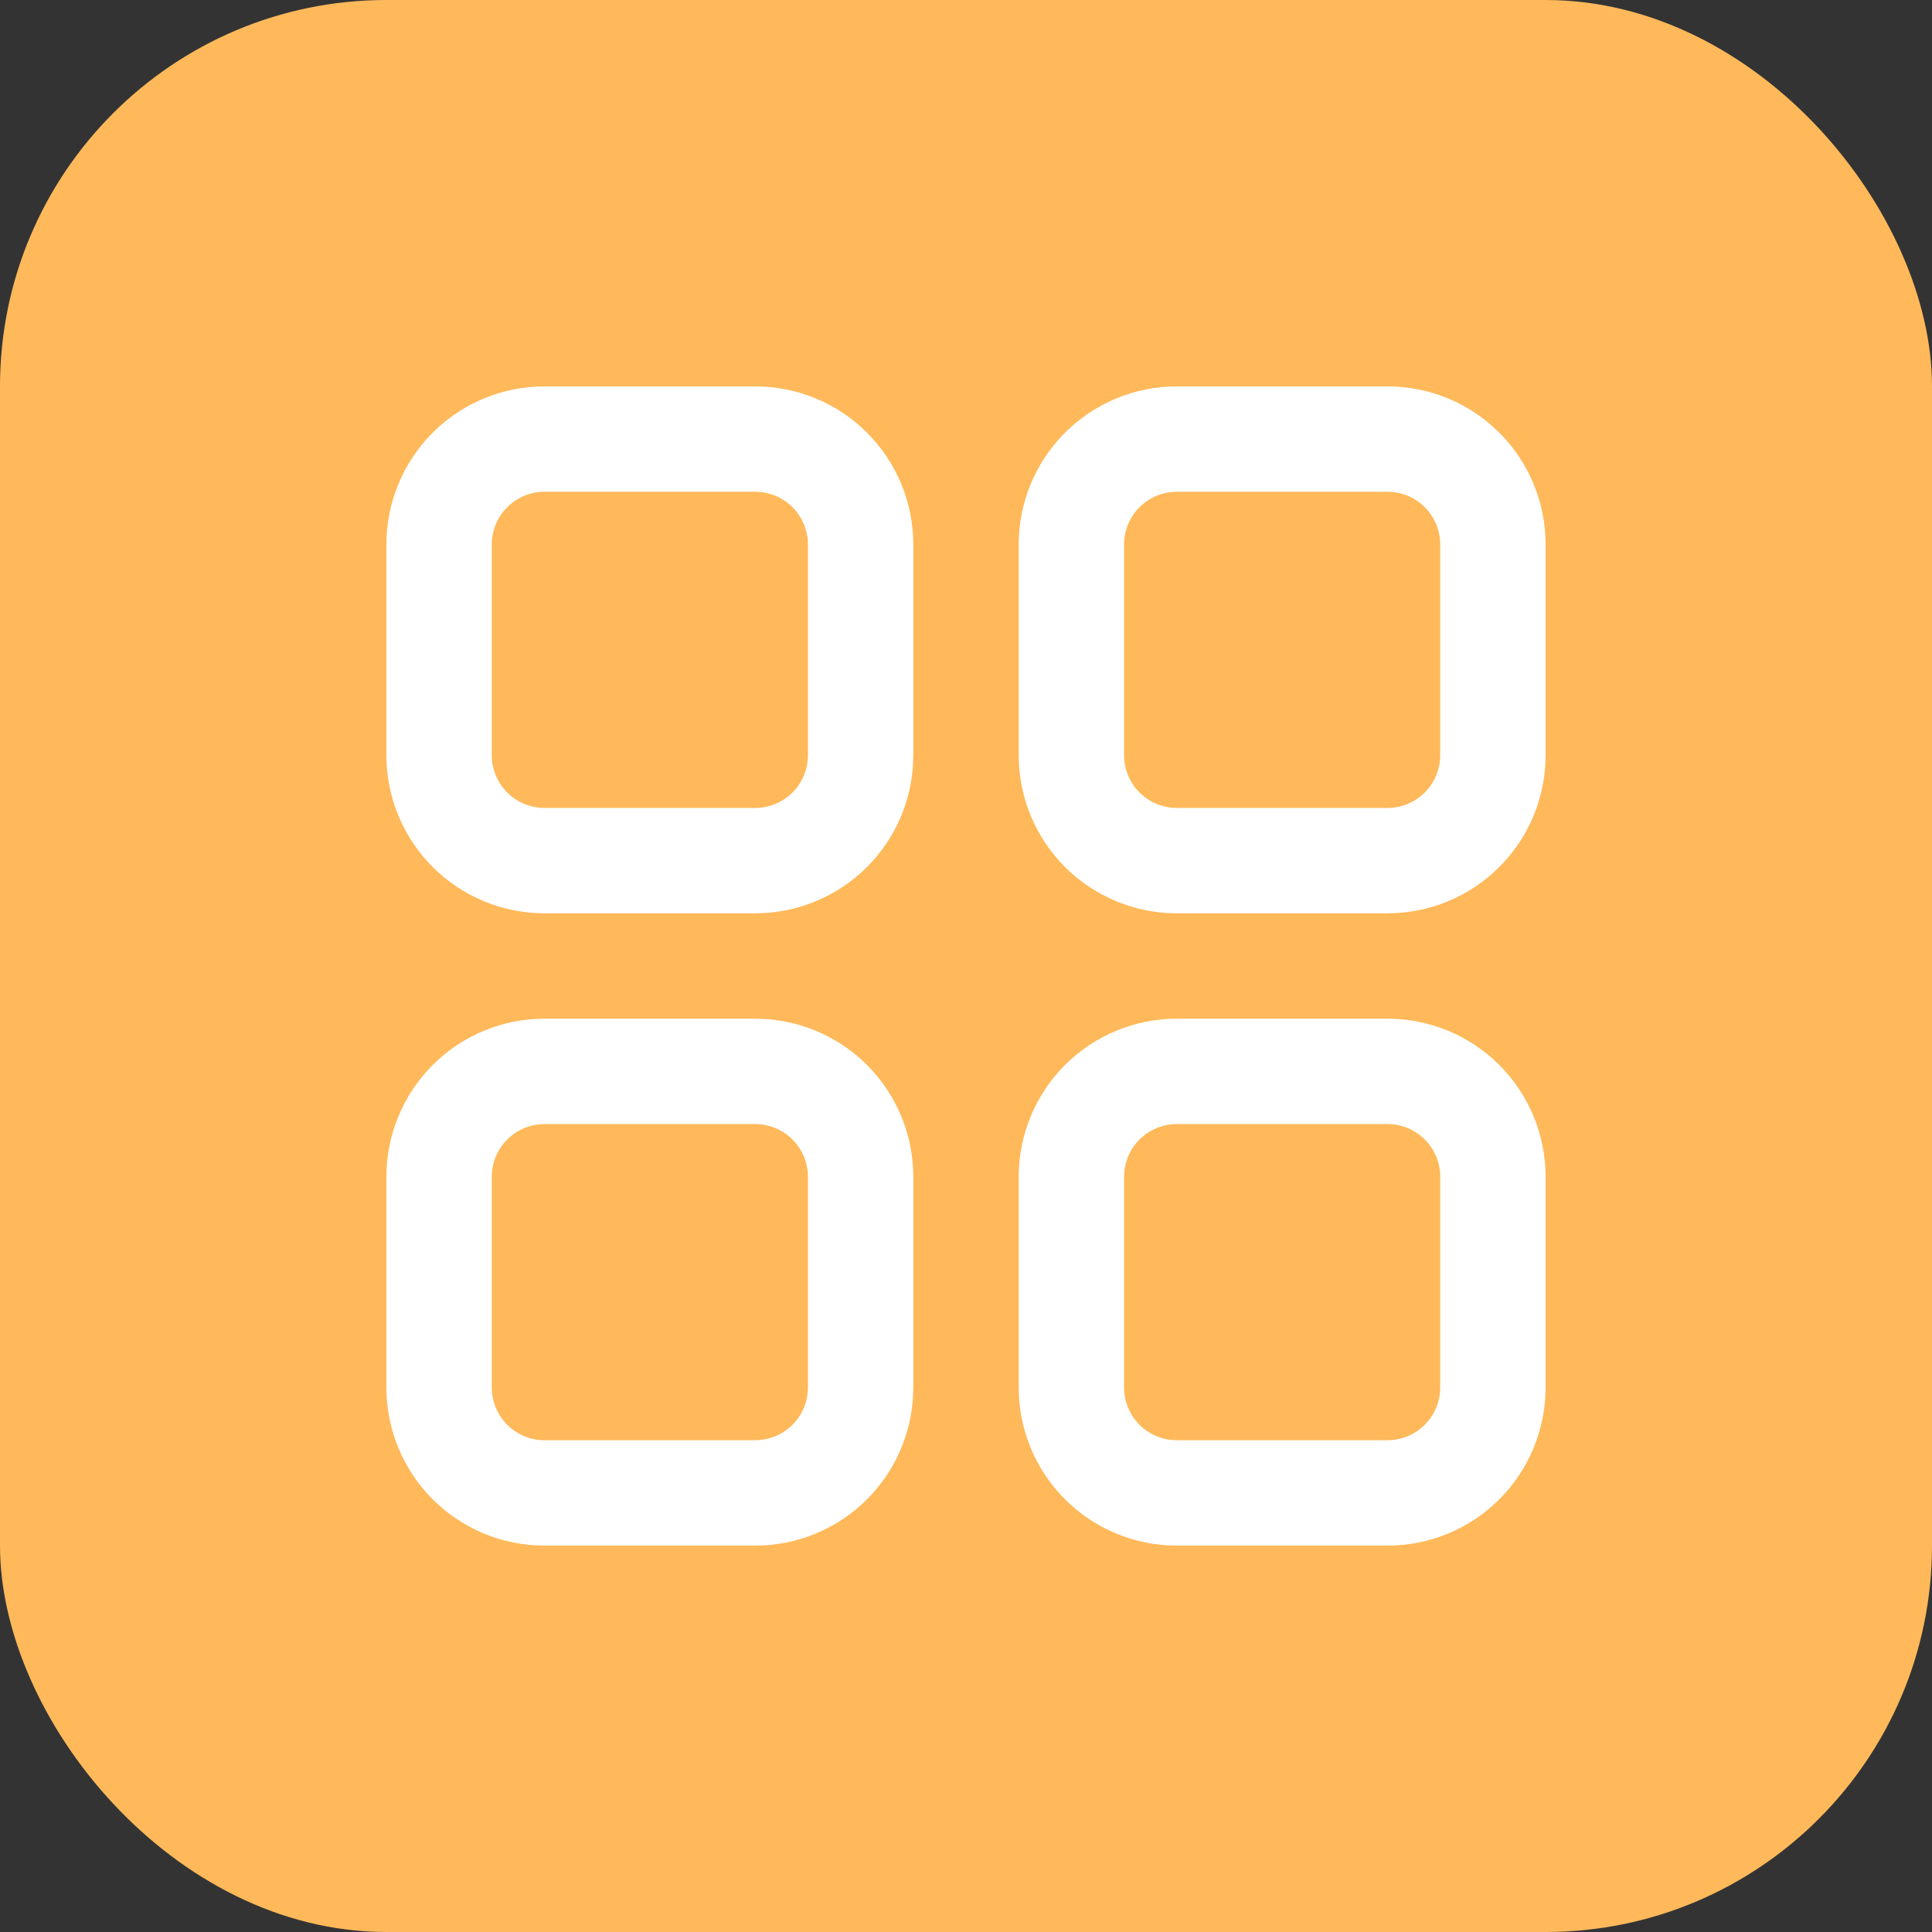 <svg xmlns="http://www.w3.org/2000/svg" width="50" height="50" viewBox="0 0 50 50" fill="none">
  <rect x="0" y="0" width="50" height="50" fill="#333333" stroke="none"/>
  <!-- Background -->
  <rect width="50" height="50" rx="10" fill="#FFB95A"/>

  <!-- Inner icon -->
  <g transform="translate(10,10)"> <!-- shift to center -->
    <path d="M9.545 13.636H4.091C3.006 13.636 1.965 13.205 1.198 12.438C0.431 11.671 0 10.63 0 9.545V4.091C0 3.006 0.431 1.965 1.198 1.198C1.965 0.431 3.006 0 4.091 0H9.545C10.63 0 11.671 0.431 12.438 1.198C13.205 1.965 13.636 3.006 13.636 4.091V9.545C13.636 10.63 13.205 11.671 12.438 12.438C11.671 13.205 10.63 13.636 9.545 13.636ZM4.091 2.727C3.729 2.727 3.382 2.871 3.127 3.127C2.871 3.382 2.727 3.729 2.727 4.091V9.545C2.727 9.907 2.871 10.254 3.127 10.51C3.382 10.765 3.729 10.909 4.091 10.909H9.545C9.907 10.909 10.254 10.765 10.51 10.51C10.765 10.254 10.909 9.907 10.909 9.545V4.091C10.909 3.729 10.765 3.382 10.51 3.127C10.254 2.871 9.907 2.727 9.545 2.727H4.091ZM25.909 13.636H20.454C19.37 13.636 18.329 13.205 17.562 12.438C16.795 11.671 16.364 10.63 16.364 9.545V4.091C16.364 3.006 16.795 1.965 17.562 1.198C18.329 0.431 19.37 0 20.454 0H25.909C26.994 0 28.035 0.431 28.802 1.198C29.569 1.965 30 3.006 30 4.091V9.545C30 10.63 29.569 11.671 28.802 12.438C28.035 13.205 26.994 13.636 25.909 13.636ZM20.454 2.727C20.093 2.727 19.746 2.871 19.49 3.127C19.235 3.382 19.091 3.729 19.091 4.091V9.545C19.091 9.907 19.235 10.254 19.49 10.51C19.746 10.765 20.093 10.909 20.454 10.909H25.909C26.271 10.909 26.618 10.765 26.873 10.51C27.129 10.254 27.273 9.907 27.273 9.545V4.091C27.273 3.729 27.129 3.382 26.873 3.127C26.618 2.871 26.271 2.727 25.909 2.727H20.454ZM9.545 30H4.091C3.006 30 1.965 29.569 1.198 28.802C0.431 28.035 0 26.994 0 25.909V20.454C0 19.37 0.431 18.329 1.198 17.562C1.965 16.795 3.006 16.364 4.091 16.364H9.545C10.63 16.364 11.671 16.795 12.438 17.562C13.205 18.329 13.636 19.37 13.636 20.454V25.909C13.636 26.994 13.205 28.035 12.438 28.802C11.671 29.569 10.63 30 9.545 30ZM4.091 19.091C3.729 19.091 3.382 19.235 3.127 19.49C2.871 19.746 2.727 20.093 2.727 20.454V25.909C2.727 26.271 2.871 26.618 3.127 26.873C3.382 27.129 3.729 27.273 4.091 27.273H9.545C9.907 27.273 10.254 27.129 10.51 26.873C10.765 26.618 10.909 26.271 10.909 25.909V20.454C10.909 20.093 10.765 19.746 10.51 19.49C10.254 19.235 9.907 19.091 9.545 19.091H4.091ZM25.909 30H20.454C19.37 30 18.329 29.569 17.562 28.802C16.795 28.035 16.364 26.994 16.364 25.909V20.454C16.364 19.37 16.795 18.329 17.562 17.562C18.329 16.795 19.37 16.364 20.454 16.364H25.909C26.994 16.364 28.035 16.795 28.802 17.562C29.569 18.329 30 19.37 30 20.454V25.909C30 26.994 29.569 28.035 28.802 28.802C28.035 29.569 26.994 30 25.909 30ZM20.454 19.091C20.093 19.091 19.746 19.235 19.49 19.49C19.235 19.746 19.091 20.093 19.091 20.454V25.909C19.091 26.271 19.235 26.618 19.49 26.873C19.746 27.129 20.093 27.273 20.454 27.273H25.909C26.271 27.273 26.618 27.129 26.873 26.873C27.129 26.618 27.273 26.271 27.273 25.909V20.454C27.273 20.093 27.129 19.746 26.873 19.49C26.618 19.235 26.271 19.091 25.909 19.091H20.454Z" fill="white"/>
  </g>
</svg>
